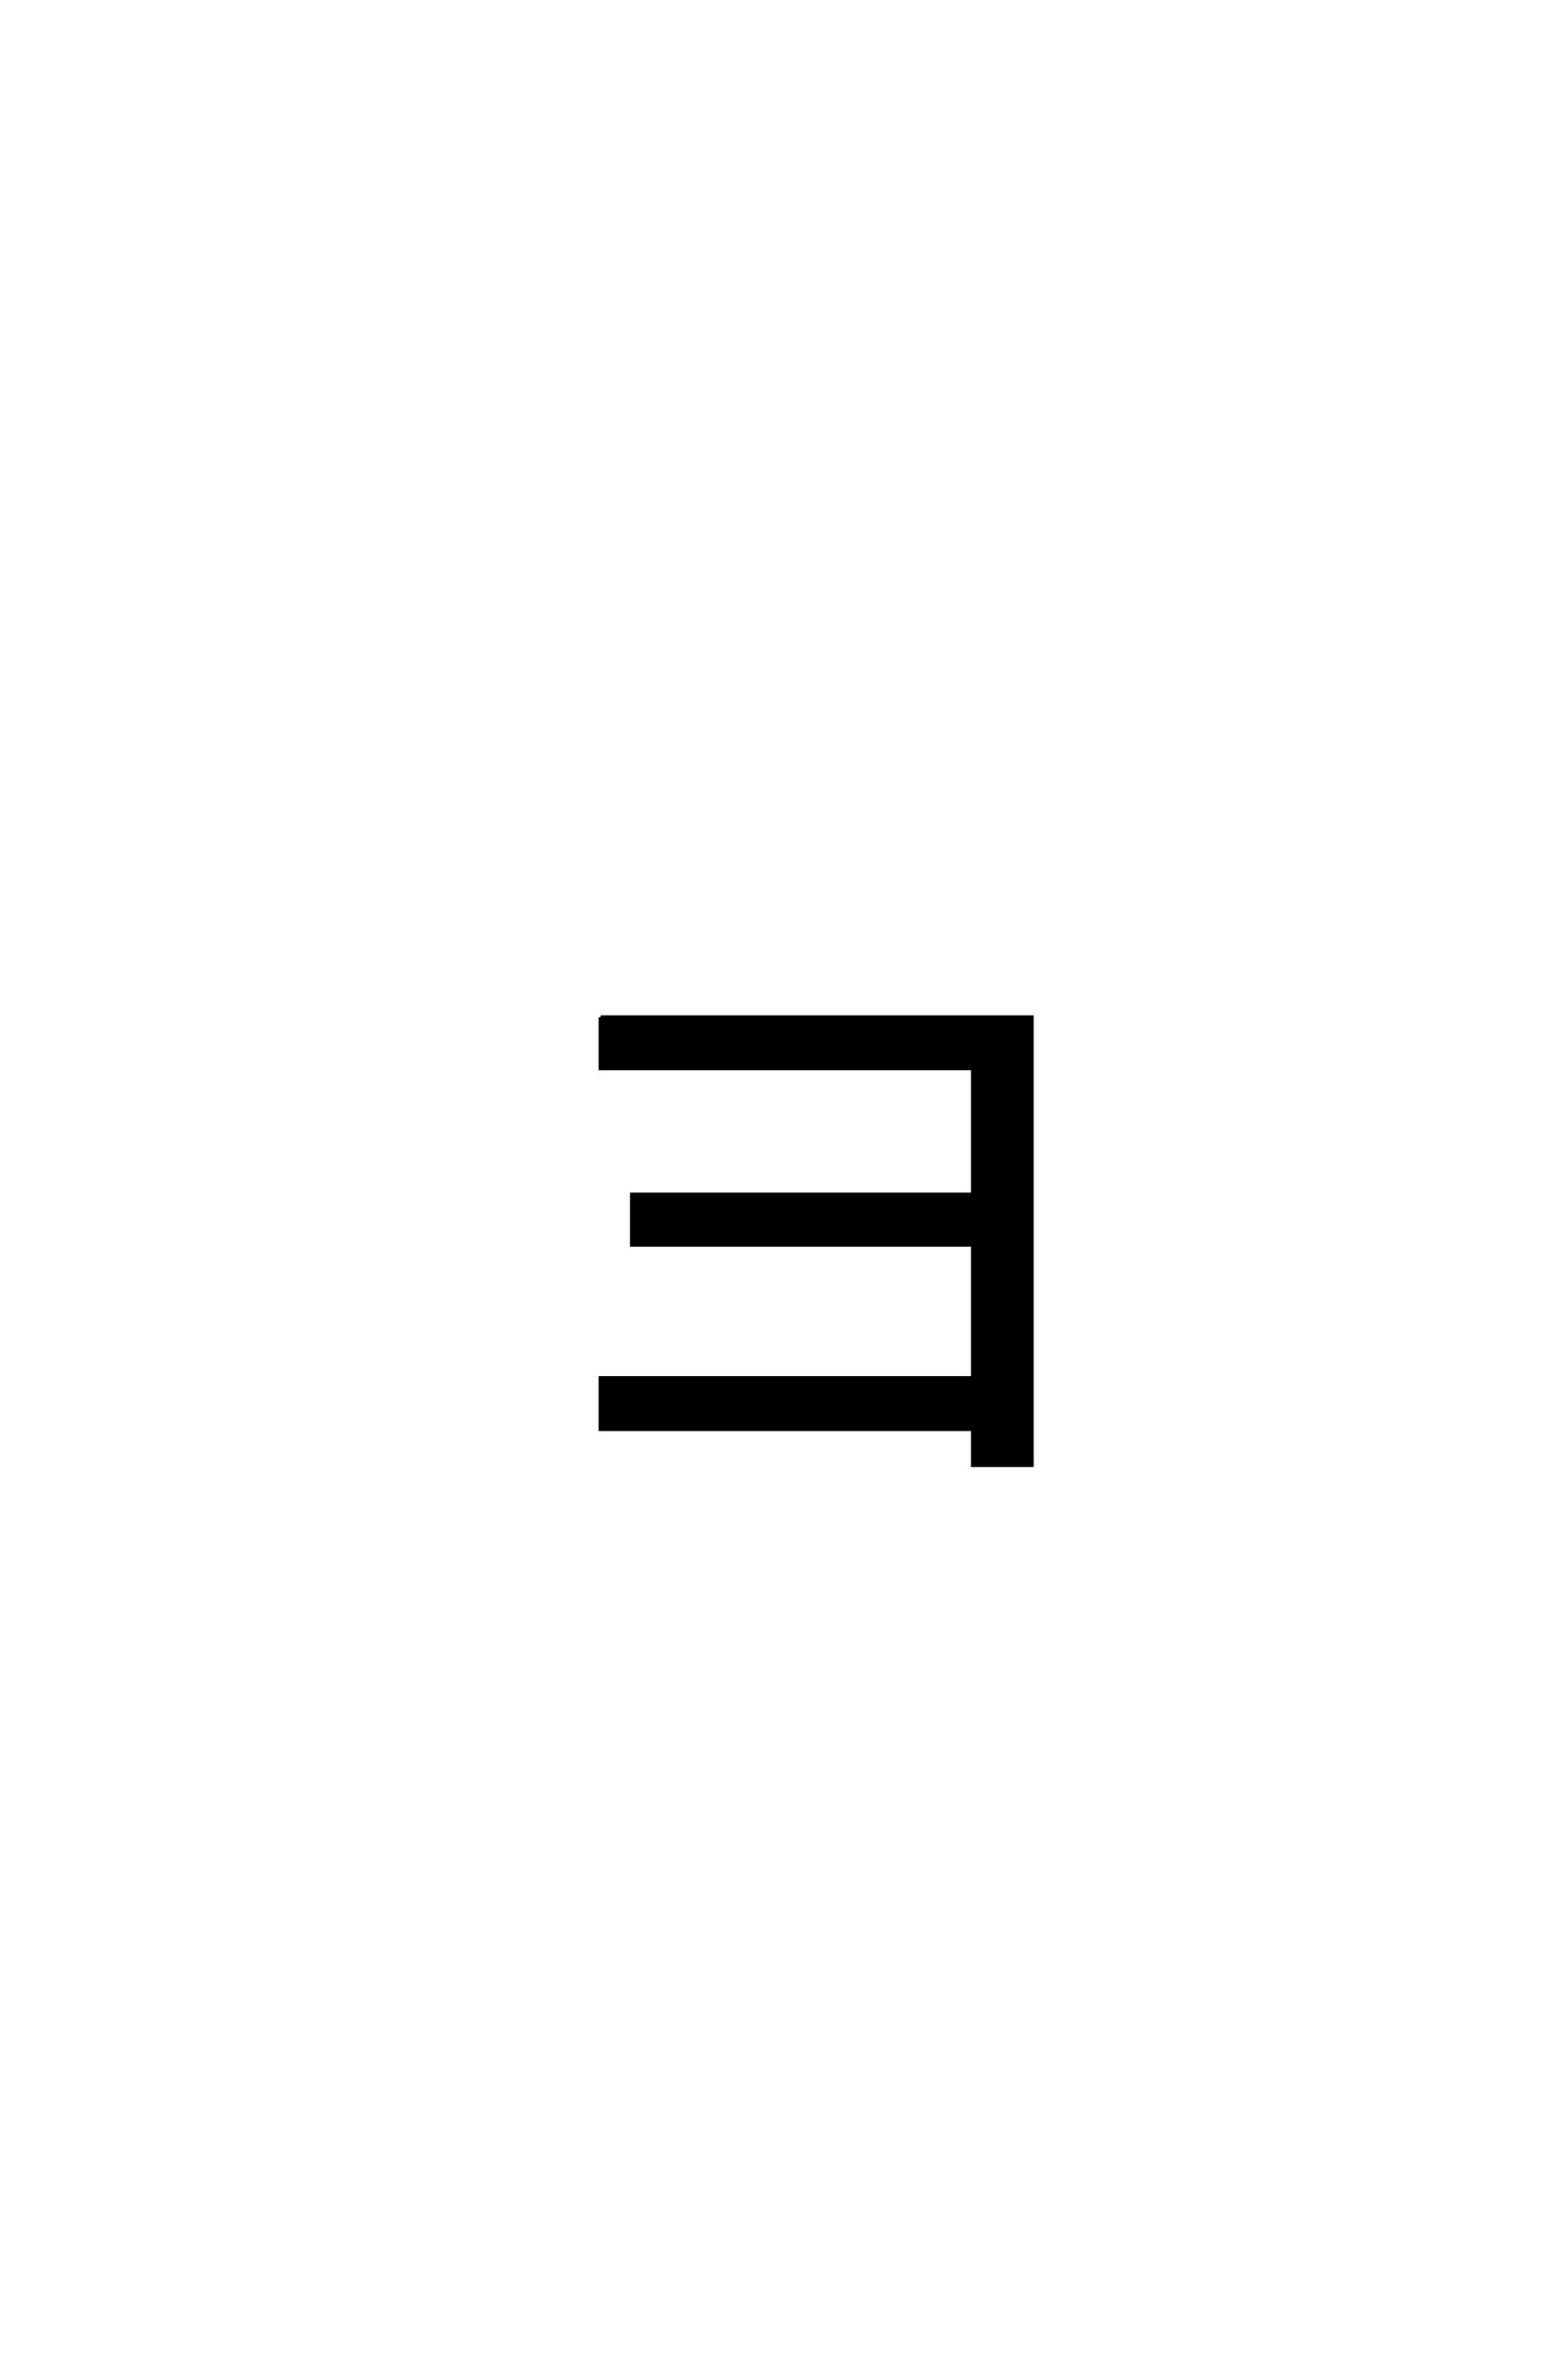 <?xml version='1.0' encoding='UTF-8'?>
<!DOCTYPE svg PUBLIC "-//W3C//DTD SVG 1.0//EN"
    "http://www.w3.org/TR/2001/REC-SVG-20010904/DTD/svg10.dtd">

<svg xmlns='http://www.w3.org/2000/svg' version='1.0'
     width='40.0' height='60.0'>

 <g transform='scale(0.1 -0.1) translate(110.0 -370.0)'>
  <path d='M43.203 110.594
L153.203 110.594
L153.203 -3.594
L138.203 -3.594
L138.203 5.594
L43.203 5.594
L43.203 18.594
L138.203 18.594
L138.203 52.594
L51.203 52.594
L51.203 65.406
L138.203 65.406
L138.203 97.594
L43.203 97.594
L43.203 110.594
'
        style='fill: #000000; stroke: #000000'/>

 </g>
</svg>
